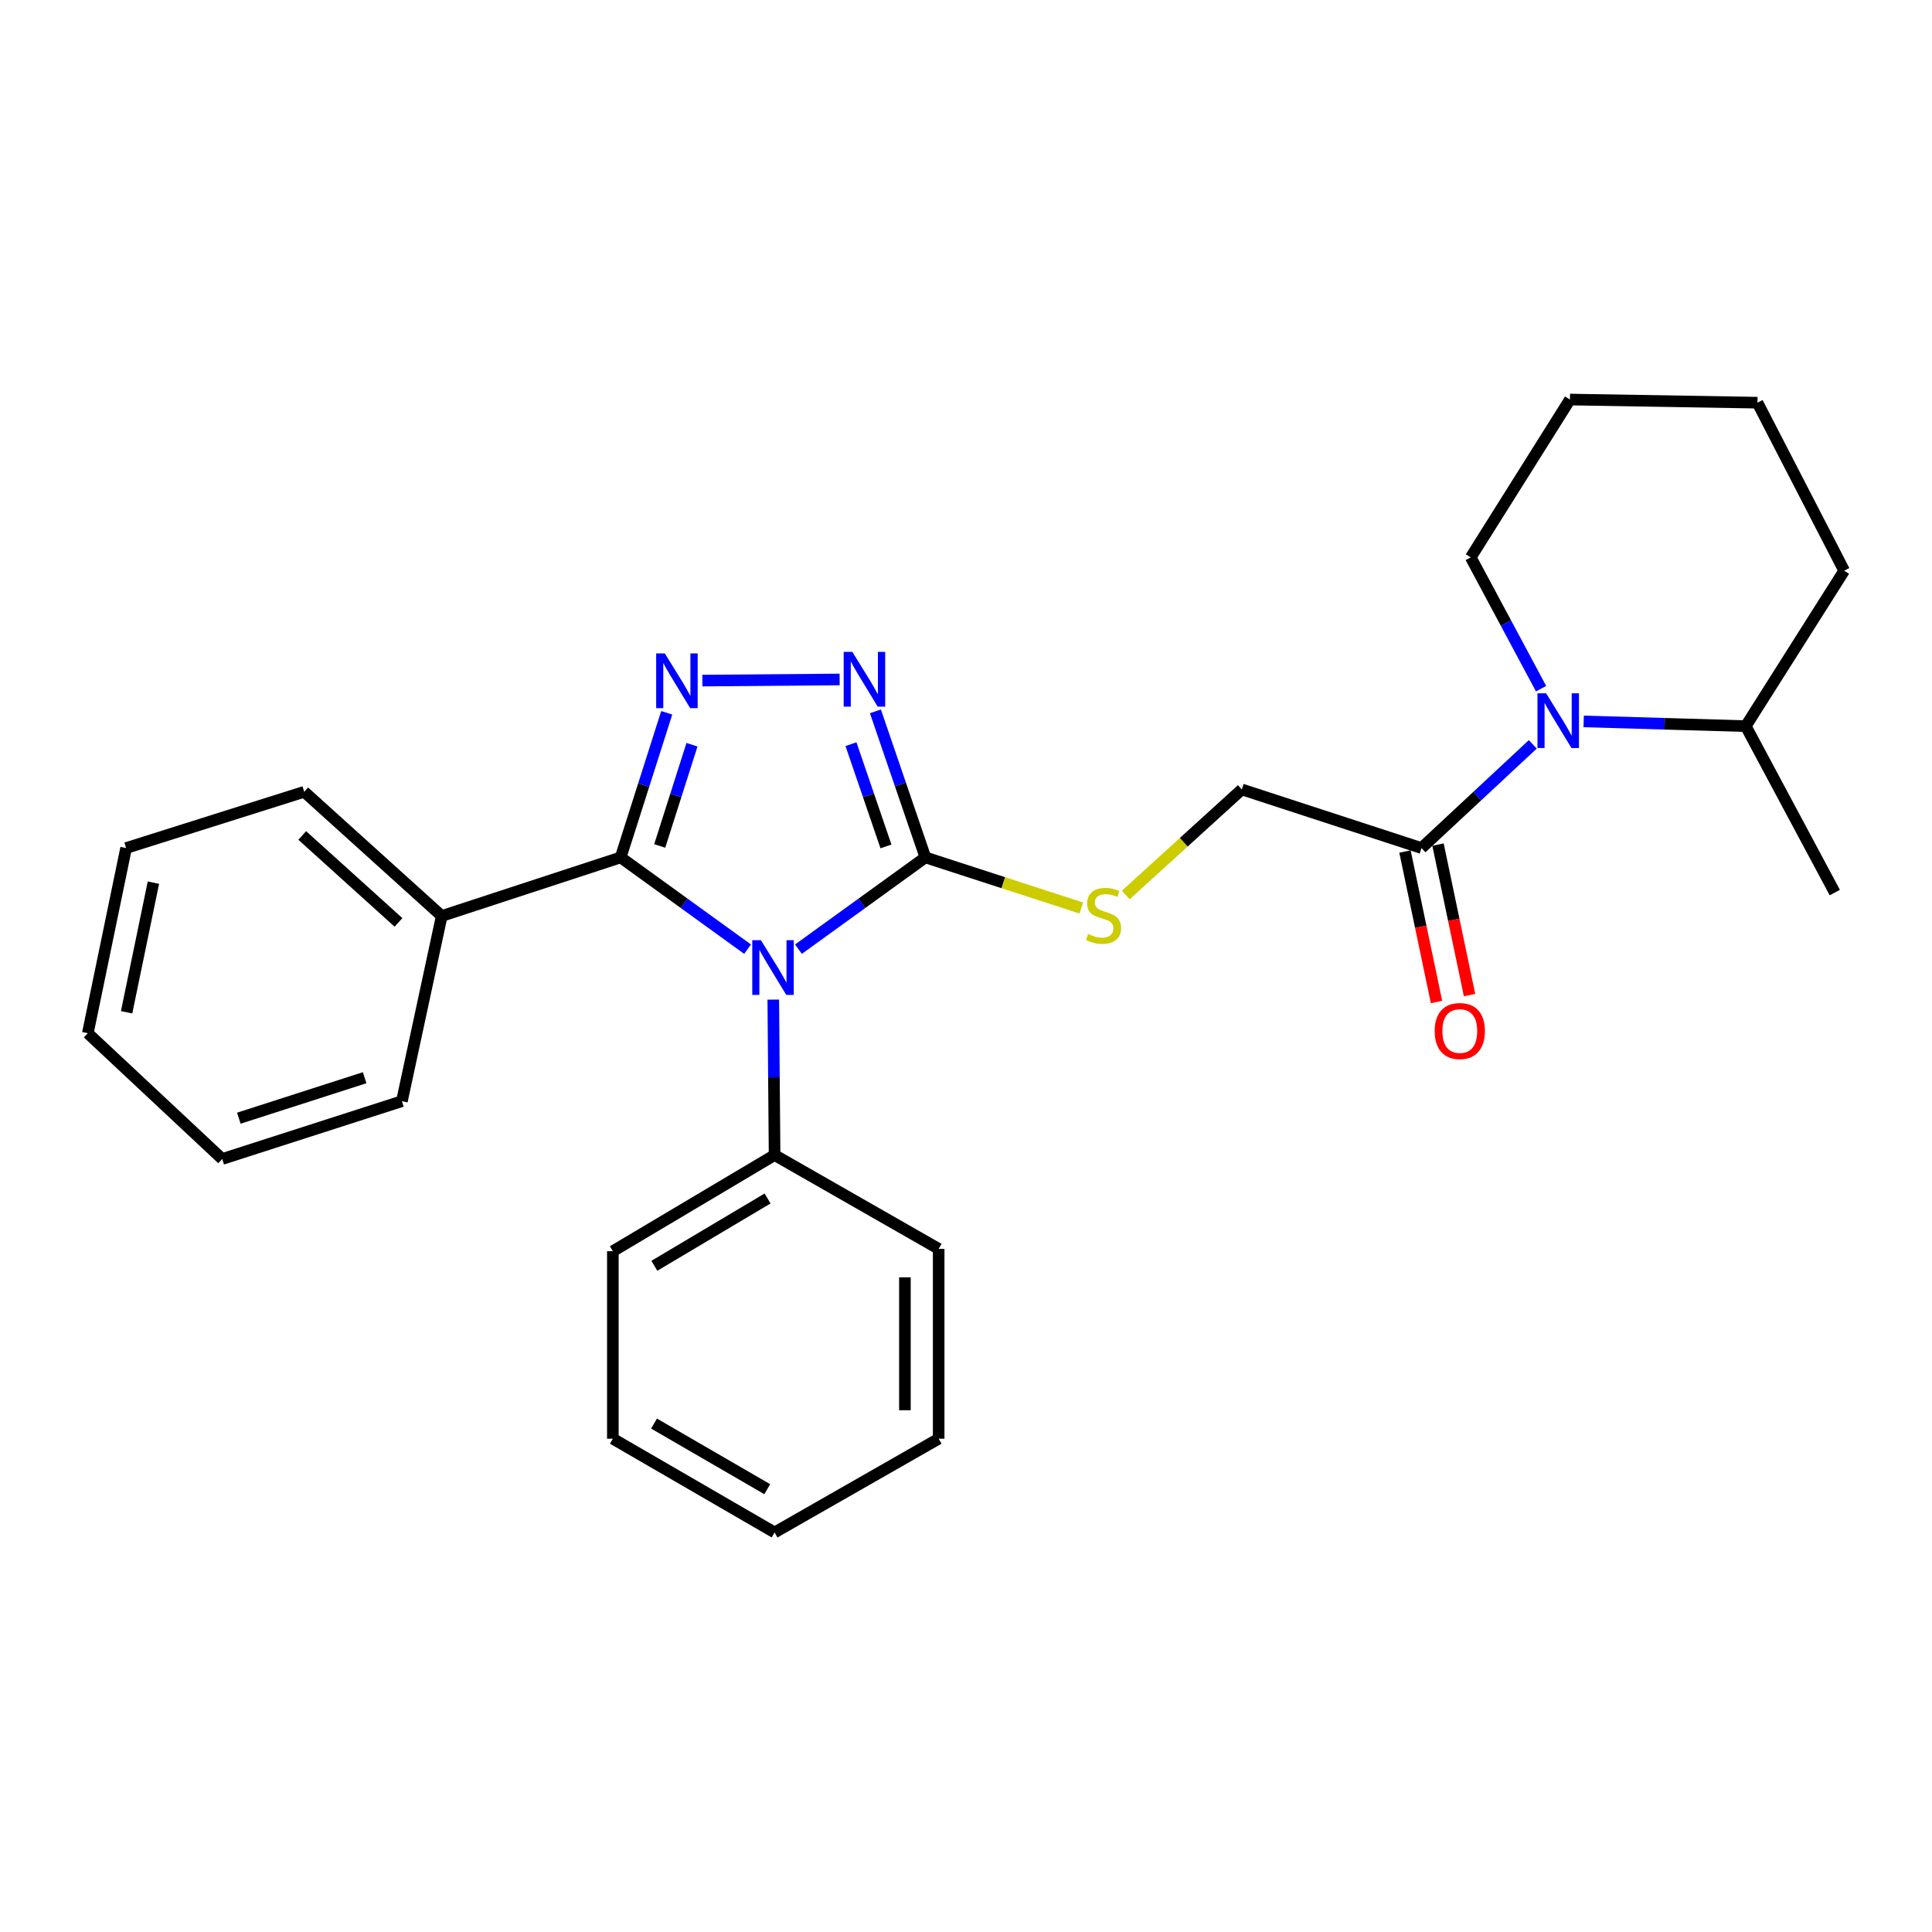<?xml version='1.0' encoding='iso-8859-1'?>
<svg version='1.1' baseProfile='full'
              xmlns='http://www.w3.org/2000/svg'
                      xmlns:rdkit='http://www.rdkit.org/xml'
                      xmlns:xlink='http://www.w3.org/1999/xlink'
                  xml:space='preserve'
width='1000px' height='1000px' viewBox='0 0 1000 1000'>
<!-- END OF HEADER -->
<rect style='opacity:1.0;fill:#FFFFFF;stroke:none' width='1000' height='1000' x='0' y='0'> </rect>
<path class='bond-0' d='M 386.937,491.282 L 354.094,467.536' style='fill:none;fill-rule:evenodd;stroke:#0000FF;stroke-width:6px;stroke-linecap:butt;stroke-linejoin:miter;stroke-opacity:1' />
<path class='bond-0' d='M 354.094,467.536 L 321.25,443.791' style='fill:none;fill-rule:evenodd;stroke:#000000;stroke-width:6px;stroke-linecap:butt;stroke-linejoin:miter;stroke-opacity:1' />
<path class='bond-2' d='M 413.283,491.283 L 446.132,467.537' style='fill:none;fill-rule:evenodd;stroke:#0000FF;stroke-width:6px;stroke-linecap:butt;stroke-linejoin:miter;stroke-opacity:1' />
<path class='bond-2' d='M 446.132,467.537 L 478.98,443.791' style='fill:none;fill-rule:evenodd;stroke:#000000;stroke-width:6px;stroke-linecap:butt;stroke-linejoin:miter;stroke-opacity:1' />
<path class='bond-7' d='M 400.25,517.392 L 400.588,557.622' style='fill:none;fill-rule:evenodd;stroke:#0000FF;stroke-width:6px;stroke-linecap:butt;stroke-linejoin:miter;stroke-opacity:1' />
<path class='bond-7' d='M 400.588,557.622 L 400.925,597.852' style='fill:none;fill-rule:evenodd;stroke:#000000;stroke-width:6px;stroke-linecap:butt;stroke-linejoin:miter;stroke-opacity:1' />
<path class='bond-1' d='M 321.25,443.791 L 333.174,406.366' style='fill:none;fill-rule:evenodd;stroke:#000000;stroke-width:6px;stroke-linecap:butt;stroke-linejoin:miter;stroke-opacity:1' />
<path class='bond-1' d='M 333.174,406.366 L 345.098,368.941' style='fill:none;fill-rule:evenodd;stroke:#0000FF;stroke-width:6px;stroke-linecap:butt;stroke-linejoin:miter;stroke-opacity:1' />
<path class='bond-1' d='M 341.472,437.866 L 349.818,411.669' style='fill:none;fill-rule:evenodd;stroke:#000000;stroke-width:6px;stroke-linecap:butt;stroke-linejoin:miter;stroke-opacity:1' />
<path class='bond-1' d='M 349.818,411.669 L 358.165,385.472' style='fill:none;fill-rule:evenodd;stroke:#0000FF;stroke-width:6px;stroke-linecap:butt;stroke-linejoin:miter;stroke-opacity:1' />
<path class='bond-8' d='M 321.25,443.791 L 228.639,474.118' style='fill:none;fill-rule:evenodd;stroke:#000000;stroke-width:6px;stroke-linecap:butt;stroke-linejoin:miter;stroke-opacity:1' />
<path class='bond-27' d='M 363.54,352.275 L 434.593,351.692' style='fill:none;fill-rule:evenodd;stroke:#0000FF;stroke-width:6px;stroke-linecap:butt;stroke-linejoin:miter;stroke-opacity:1' />
<path class='bond-3' d='M 478.98,443.791 L 466.044,405.987' style='fill:none;fill-rule:evenodd;stroke:#000000;stroke-width:6px;stroke-linecap:butt;stroke-linejoin:miter;stroke-opacity:1' />
<path class='bond-3' d='M 466.044,405.987 L 453.109,368.183' style='fill:none;fill-rule:evenodd;stroke:#0000FF;stroke-width:6px;stroke-linecap:butt;stroke-linejoin:miter;stroke-opacity:1' />
<path class='bond-3' d='M 458.572,438.105 L 449.517,411.642' style='fill:none;fill-rule:evenodd;stroke:#000000;stroke-width:6px;stroke-linecap:butt;stroke-linejoin:miter;stroke-opacity:1' />
<path class='bond-3' d='M 449.517,411.642 L 440.462,385.18' style='fill:none;fill-rule:evenodd;stroke:#0000FF;stroke-width:6px;stroke-linecap:butt;stroke-linejoin:miter;stroke-opacity:1' />
<path class='bond-6' d='M 478.98,443.791 L 519.33,456.888' style='fill:none;fill-rule:evenodd;stroke:#000000;stroke-width:6px;stroke-linecap:butt;stroke-linejoin:miter;stroke-opacity:1' />
<path class='bond-6' d='M 519.33,456.888 L 559.68,469.986' style='fill:none;fill-rule:evenodd;stroke:#CCCC00;stroke-width:6px;stroke-linecap:butt;stroke-linejoin:miter;stroke-opacity:1' />
<path class='bond-4' d='M 793.372,385.274 L 764.568,412.111' style='fill:none;fill-rule:evenodd;stroke:#0000FF;stroke-width:6px;stroke-linecap:butt;stroke-linejoin:miter;stroke-opacity:1' />
<path class='bond-4' d='M 764.568,412.111 L 735.764,438.948' style='fill:none;fill-rule:evenodd;stroke:#000000;stroke-width:6px;stroke-linecap:butt;stroke-linejoin:miter;stroke-opacity:1' />
<path class='bond-10' d='M 819.698,373.399 L 861.647,374.624' style='fill:none;fill-rule:evenodd;stroke:#0000FF;stroke-width:6px;stroke-linecap:butt;stroke-linejoin:miter;stroke-opacity:1' />
<path class='bond-10' d='M 861.647,374.624 L 903.596,375.849' style='fill:none;fill-rule:evenodd;stroke:#000000;stroke-width:6px;stroke-linecap:butt;stroke-linejoin:miter;stroke-opacity:1' />
<path class='bond-12' d='M 797.66,356.458 L 779.454,322.478' style='fill:none;fill-rule:evenodd;stroke:#0000FF;stroke-width:6px;stroke-linecap:butt;stroke-linejoin:miter;stroke-opacity:1' />
<path class='bond-12' d='M 779.454,322.478 L 761.249,288.497' style='fill:none;fill-rule:evenodd;stroke:#000000;stroke-width:6px;stroke-linecap:butt;stroke-linejoin:miter;stroke-opacity:1' />
<path class='bond-5' d='M 735.764,438.948 L 642.765,408.612' style='fill:none;fill-rule:evenodd;stroke:#000000;stroke-width:6px;stroke-linecap:butt;stroke-linejoin:miter;stroke-opacity:1' />
<path class='bond-11' d='M 727.216,440.739 L 735.376,479.686' style='fill:none;fill-rule:evenodd;stroke:#000000;stroke-width:6px;stroke-linecap:butt;stroke-linejoin:miter;stroke-opacity:1' />
<path class='bond-11' d='M 735.376,479.686 L 743.536,518.632' style='fill:none;fill-rule:evenodd;stroke:#FF0000;stroke-width:6px;stroke-linecap:butt;stroke-linejoin:miter;stroke-opacity:1' />
<path class='bond-11' d='M 744.313,437.157 L 752.473,476.103' style='fill:none;fill-rule:evenodd;stroke:#000000;stroke-width:6px;stroke-linecap:butt;stroke-linejoin:miter;stroke-opacity:1' />
<path class='bond-11' d='M 752.473,476.103 L 760.633,515.05' style='fill:none;fill-rule:evenodd;stroke:#FF0000;stroke-width:6px;stroke-linecap:butt;stroke-linejoin:miter;stroke-opacity:1' />
<path class='bond-9' d='M 582.683,463.261 L 612.724,435.936' style='fill:none;fill-rule:evenodd;stroke:#CCCC00;stroke-width:6px;stroke-linecap:butt;stroke-linejoin:miter;stroke-opacity:1' />
<path class='bond-9' d='M 612.724,435.936 L 642.765,408.612' style='fill:none;fill-rule:evenodd;stroke:#000000;stroke-width:6px;stroke-linecap:butt;stroke-linejoin:miter;stroke-opacity:1' />
<path class='bond-13' d='M 400.925,597.852 L 317.213,647.617' style='fill:none;fill-rule:evenodd;stroke:#000000;stroke-width:6px;stroke-linecap:butt;stroke-linejoin:miter;stroke-opacity:1' />
<path class='bond-13' d='M 397.295,620.332 L 338.697,655.168' style='fill:none;fill-rule:evenodd;stroke:#000000;stroke-width:6px;stroke-linecap:butt;stroke-linejoin:miter;stroke-opacity:1' />
<path class='bond-14' d='M 400.925,597.852 L 485.851,646.404' style='fill:none;fill-rule:evenodd;stroke:#000000;stroke-width:6px;stroke-linecap:butt;stroke-linejoin:miter;stroke-opacity:1' />
<path class='bond-15' d='M 228.639,474.118 L 157.475,409.834' style='fill:none;fill-rule:evenodd;stroke:#000000;stroke-width:6px;stroke-linecap:butt;stroke-linejoin:miter;stroke-opacity:1' />
<path class='bond-15' d='M 206.255,477.438 L 156.44,432.44' style='fill:none;fill-rule:evenodd;stroke:#000000;stroke-width:6px;stroke-linecap:butt;stroke-linejoin:miter;stroke-opacity:1' />
<path class='bond-16' d='M 228.639,474.118 L 208.027,569.97' style='fill:none;fill-rule:evenodd;stroke:#000000;stroke-width:6px;stroke-linecap:butt;stroke-linejoin:miter;stroke-opacity:1' />
<path class='bond-17' d='M 903.596,375.849 L 949.683,461.987' style='fill:none;fill-rule:evenodd;stroke:#000000;stroke-width:6px;stroke-linecap:butt;stroke-linejoin:miter;stroke-opacity:1' />
<path class='bond-18' d='M 903.596,375.849 L 954.545,295.388' style='fill:none;fill-rule:evenodd;stroke:#000000;stroke-width:6px;stroke-linecap:butt;stroke-linejoin:miter;stroke-opacity:1' />
<path class='bond-19' d='M 761.249,288.497 L 812.596,206.804' style='fill:none;fill-rule:evenodd;stroke:#000000;stroke-width:6px;stroke-linecap:butt;stroke-linejoin:miter;stroke-opacity:1' />
<path class='bond-20' d='M 317.213,647.617 L 317.213,744.673' style='fill:none;fill-rule:evenodd;stroke:#000000;stroke-width:6px;stroke-linecap:butt;stroke-linejoin:miter;stroke-opacity:1' />
<path class='bond-23' d='M 485.851,646.404 L 485.851,744.673' style='fill:none;fill-rule:evenodd;stroke:#000000;stroke-width:6px;stroke-linecap:butt;stroke-linejoin:miter;stroke-opacity:1' />
<path class='bond-23' d='M 468.382,661.144 L 468.382,729.933' style='fill:none;fill-rule:evenodd;stroke:#000000;stroke-width:6px;stroke-linecap:butt;stroke-linejoin:miter;stroke-opacity:1' />
<path class='bond-21' d='M 157.475,409.834 L 65.271,438.948' style='fill:none;fill-rule:evenodd;stroke:#000000;stroke-width:6px;stroke-linecap:butt;stroke-linejoin:miter;stroke-opacity:1' />
<path class='bond-22' d='M 208.027,569.97 L 115.017,599.89' style='fill:none;fill-rule:evenodd;stroke:#000000;stroke-width:6px;stroke-linecap:butt;stroke-linejoin:miter;stroke-opacity:1' />
<path class='bond-22' d='M 188.726,557.829 L 123.619,578.773' style='fill:none;fill-rule:evenodd;stroke:#000000;stroke-width:6px;stroke-linecap:butt;stroke-linejoin:miter;stroke-opacity:1' />
<path class='bond-30' d='M 954.545,295.388 L 909.662,208.424' style='fill:none;fill-rule:evenodd;stroke:#000000;stroke-width:6px;stroke-linecap:butt;stroke-linejoin:miter;stroke-opacity:1' />
<path class='bond-24' d='M 812.596,206.804 L 909.662,208.424' style='fill:none;fill-rule:evenodd;stroke:#000000;stroke-width:6px;stroke-linecap:butt;stroke-linejoin:miter;stroke-opacity:1' />
<path class='bond-28' d='M 317.213,744.673 L 400.925,793.196' style='fill:none;fill-rule:evenodd;stroke:#000000;stroke-width:6px;stroke-linecap:butt;stroke-linejoin:miter;stroke-opacity:1' />
<path class='bond-28' d='M 338.53,736.839 L 397.129,770.805' style='fill:none;fill-rule:evenodd;stroke:#000000;stroke-width:6px;stroke-linecap:butt;stroke-linejoin:miter;stroke-opacity:1' />
<path class='bond-29' d='M 65.271,438.948 L 45.455,534.791' style='fill:none;fill-rule:evenodd;stroke:#000000;stroke-width:6px;stroke-linecap:butt;stroke-linejoin:miter;stroke-opacity:1' />
<path class='bond-29' d='M 79.405,456.862 L 65.534,523.952' style='fill:none;fill-rule:evenodd;stroke:#000000;stroke-width:6px;stroke-linecap:butt;stroke-linejoin:miter;stroke-opacity:1' />
<path class='bond-25' d='M 115.017,599.89 L 45.455,534.791' style='fill:none;fill-rule:evenodd;stroke:#000000;stroke-width:6px;stroke-linecap:butt;stroke-linejoin:miter;stroke-opacity:1' />
<path class='bond-26' d='M 485.851,744.673 L 400.925,793.196' style='fill:none;fill-rule:evenodd;stroke:#000000;stroke-width:6px;stroke-linecap:butt;stroke-linejoin:miter;stroke-opacity:1' />
<path  class='atom-0' d='M 393.85 486.645
L 403.13 501.645
Q 404.05 503.125, 405.53 505.805
Q 407.01 508.485, 407.09 508.645
L 407.09 486.645
L 410.85 486.645
L 410.85 514.965
L 406.97 514.965
L 397.01 498.565
Q 395.85 496.645, 394.61 494.445
Q 393.41 492.245, 393.05 491.565
L 393.05 514.965
L 389.37 514.965
L 389.37 486.645
L 393.85 486.645
' fill='#0000FF'/>
<path  class='atom-2' d='M 344.114 338.223
L 353.394 353.223
Q 354.314 354.703, 355.794 357.383
Q 357.274 360.063, 357.354 360.223
L 357.354 338.223
L 361.114 338.223
L 361.114 366.543
L 357.234 366.543
L 347.274 350.143
Q 346.114 348.223, 344.874 346.023
Q 343.674 343.823, 343.314 343.143
L 343.314 366.543
L 339.634 366.543
L 339.634 338.223
L 344.114 338.223
' fill='#0000FF'/>
<path  class='atom-4' d='M 441.17 337.427
L 450.45 352.427
Q 451.37 353.907, 452.85 356.587
Q 454.33 359.267, 454.41 359.427
L 454.41 337.427
L 458.17 337.427
L 458.17 365.747
L 454.29 365.747
L 444.33 349.347
Q 443.17 347.427, 441.93 345.227
Q 440.73 343.027, 440.37 342.347
L 440.37 365.747
L 436.69 365.747
L 436.69 337.427
L 441.17 337.427
' fill='#0000FF'/>
<path  class='atom-5' d='M 800.27 358.855
L 809.55 373.855
Q 810.47 375.335, 811.95 378.015
Q 813.43 380.695, 813.51 380.855
L 813.51 358.855
L 817.27 358.855
L 817.27 387.175
L 813.39 387.175
L 803.43 370.775
Q 802.27 368.855, 801.03 366.655
Q 799.83 364.455, 799.47 363.775
L 799.47 387.175
L 795.79 387.175
L 795.79 358.855
L 800.27 358.855
' fill='#0000FF'/>
<path  class='atom-7' d='M 563.183 483.44
Q 563.503 483.56, 564.823 484.12
Q 566.143 484.68, 567.583 485.04
Q 569.063 485.36, 570.503 485.36
Q 573.183 485.36, 574.743 484.08
Q 576.303 482.76, 576.303 480.48
Q 576.303 478.92, 575.503 477.96
Q 574.743 477, 573.543 476.48
Q 572.343 475.96, 570.343 475.36
Q 567.823 474.6, 566.303 473.88
Q 564.823 473.16, 563.743 471.64
Q 562.703 470.12, 562.703 467.56
Q 562.703 464, 565.103 461.8
Q 567.543 459.6, 572.343 459.6
Q 575.623 459.6, 579.343 461.16
L 578.423 464.24
Q 575.023 462.84, 572.463 462.84
Q 569.703 462.84, 568.183 464
Q 566.663 465.12, 566.703 467.08
Q 566.703 468.6, 567.463 469.52
Q 568.263 470.44, 569.383 470.96
Q 570.543 471.48, 572.463 472.08
Q 575.023 472.88, 576.543 473.68
Q 578.063 474.48, 579.143 476.12
Q 580.263 477.72, 580.263 480.48
Q 580.263 484.4, 577.623 486.52
Q 575.023 488.6, 570.663 488.6
Q 568.143 488.6, 566.223 488.04
Q 564.343 487.52, 562.103 486.6
L 563.183 483.44
' fill='#CCCC00'/>
<path  class='atom-12' d='M 742.591 533.658
Q 742.591 526.858, 745.951 523.058
Q 749.311 519.258, 755.591 519.258
Q 761.871 519.258, 765.231 523.058
Q 768.591 526.858, 768.591 533.658
Q 768.591 540.538, 765.191 544.458
Q 761.791 548.338, 755.591 548.338
Q 749.351 548.338, 745.951 544.458
Q 742.591 540.578, 742.591 533.658
M 755.591 545.138
Q 759.911 545.138, 762.231 542.258
Q 764.591 539.338, 764.591 533.658
Q 764.591 528.098, 762.231 525.298
Q 759.911 522.458, 755.591 522.458
Q 751.271 522.458, 748.911 525.258
Q 746.591 528.058, 746.591 533.658
Q 746.591 539.378, 748.911 542.258
Q 751.271 545.138, 755.591 545.138
' fill='#FF0000'/>
</svg>
